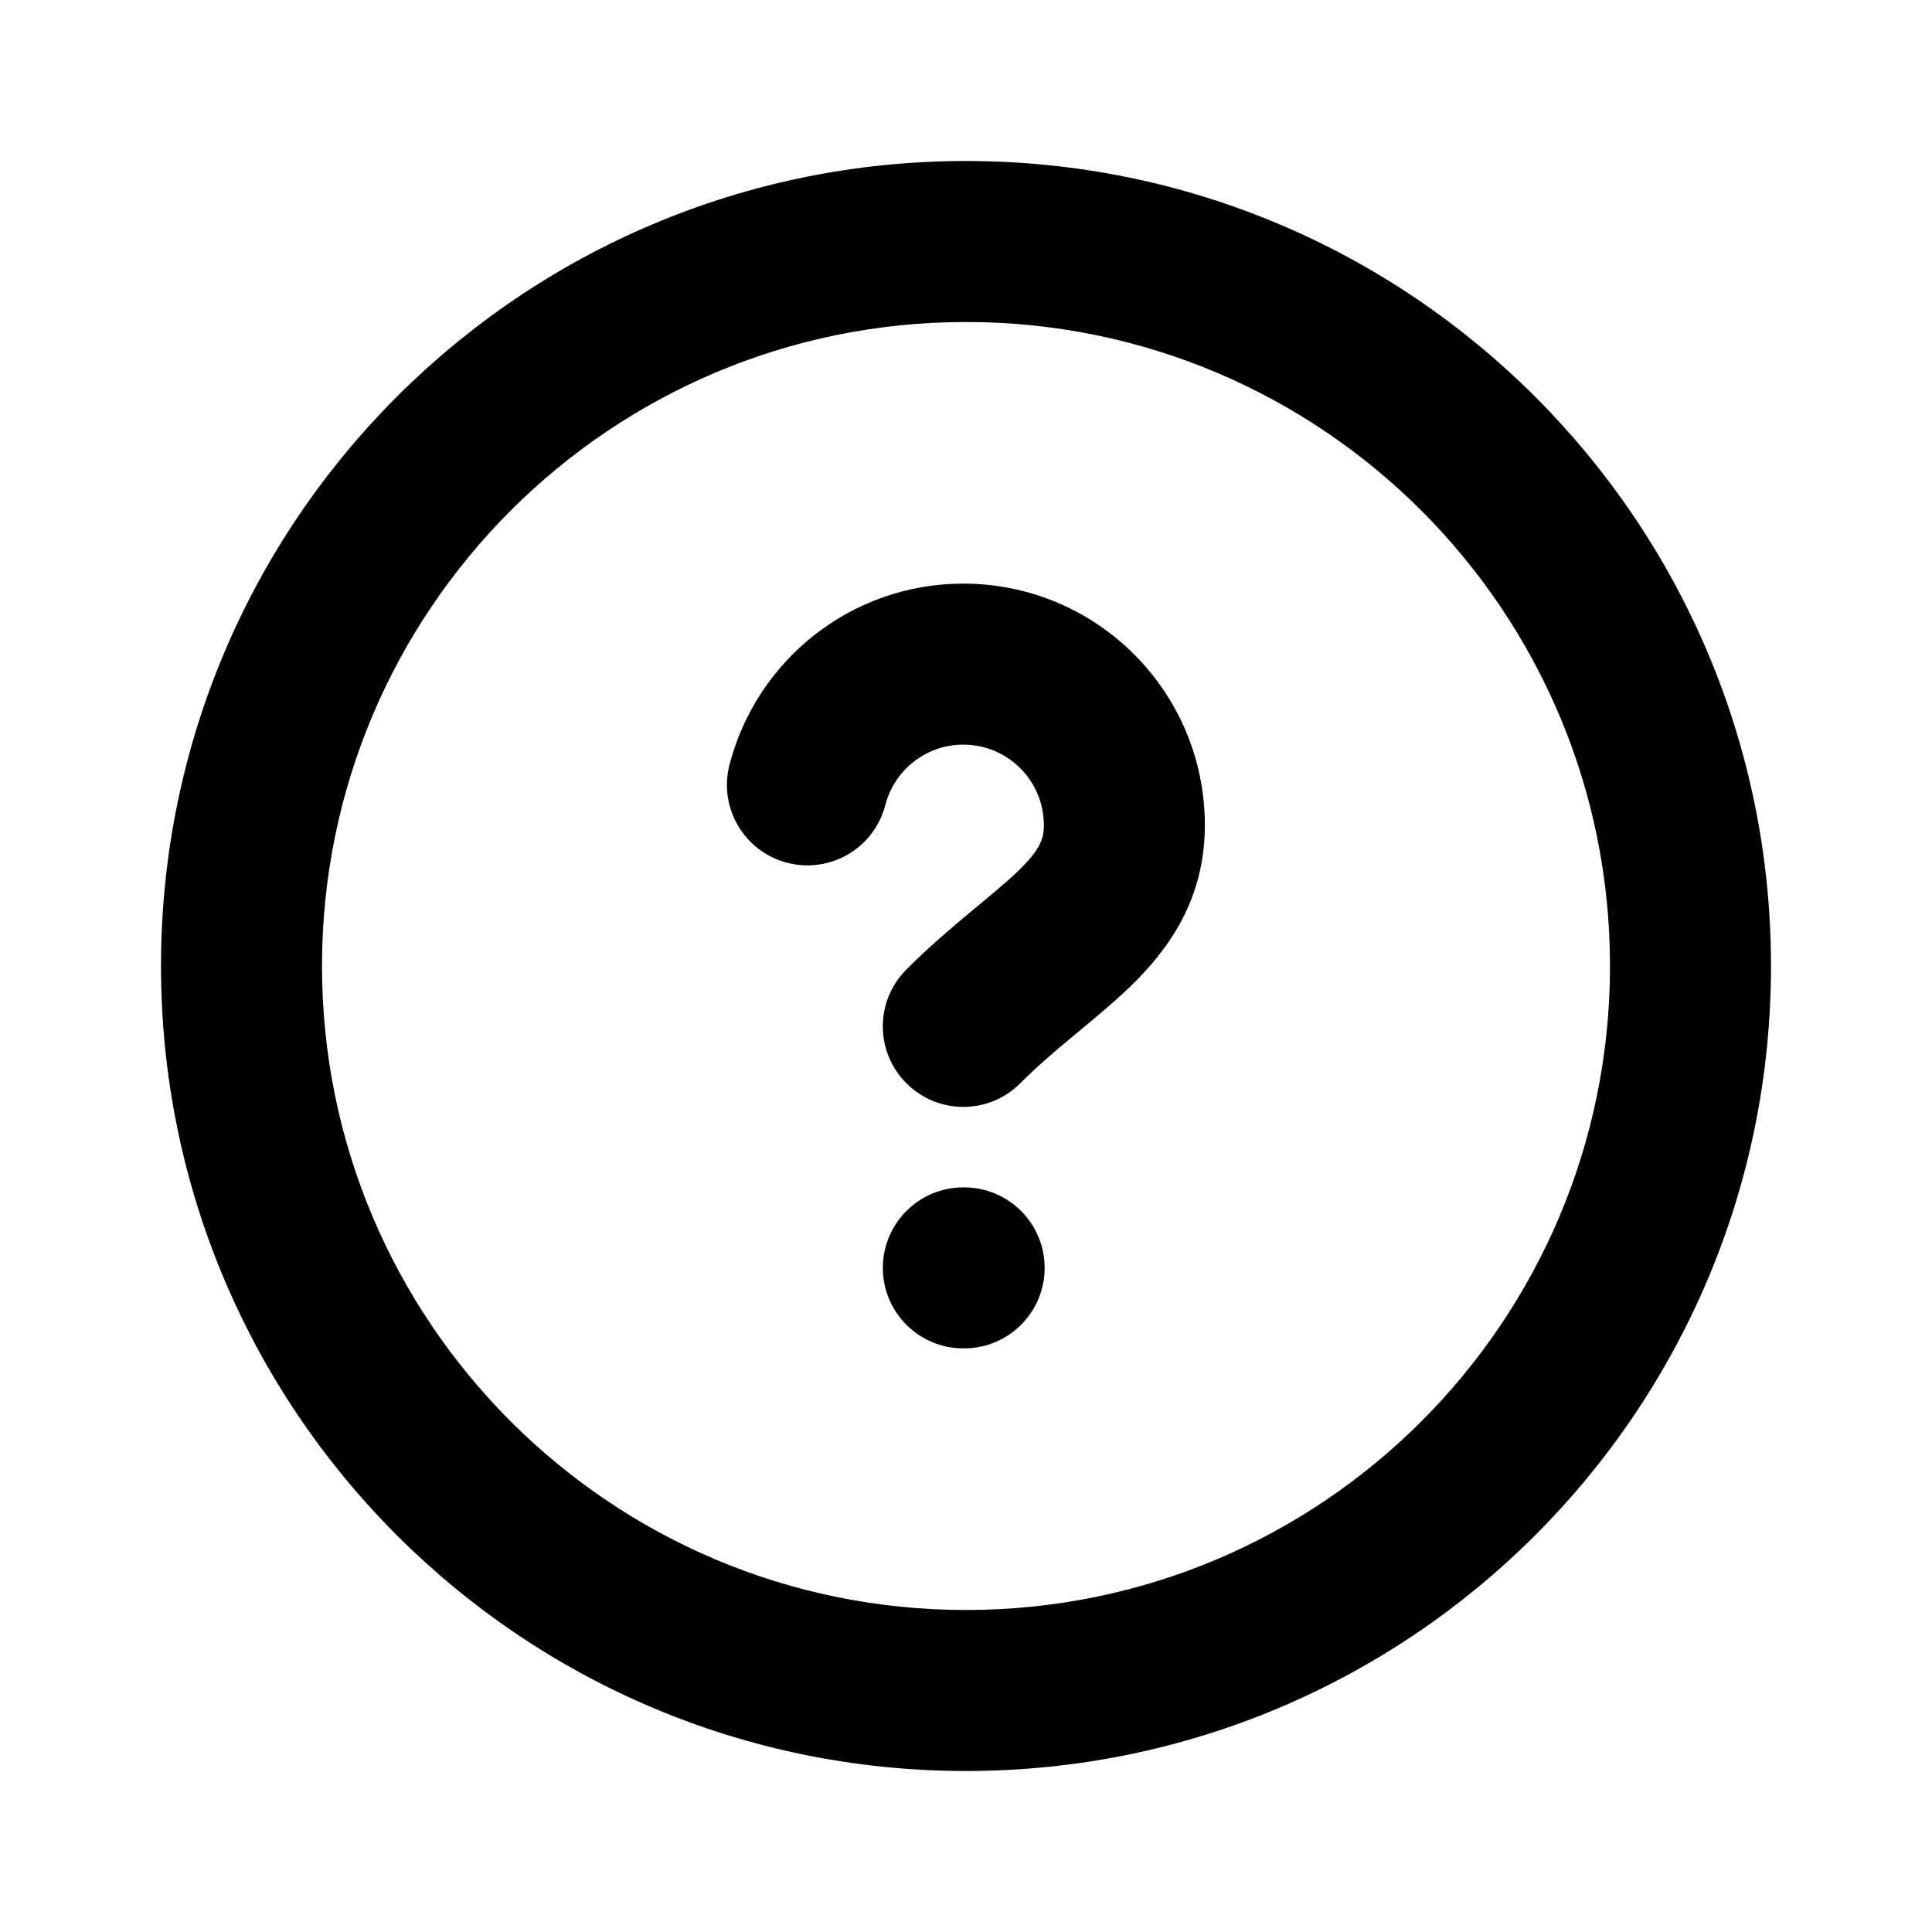 <svg xmlns:xlink="http://www.w3.org/1999/xlink" xmlns="http://www.w3.org/2000/svg" width="24" height="24" viewBox="0 0 24 24" fill="none"><path d="M11.26 12.043C10.869 12.433 10.869 13.067 11.26 13.457C11.65 13.848 12.284 13.848 12.674 13.457L11.26 12.043ZM9.062 9.501C8.924 10.036 9.246 10.581 9.781 10.718C10.316 10.856 10.861 10.534 10.998 9.999L9.062 9.501ZM11.967 14.75C11.415 14.75 10.967 15.198 10.967 15.75C10.967 16.302 11.415 16.75 11.967 16.75V14.75ZM11.977 16.75C12.529 16.75 12.977 16.302 12.977 15.75C12.977 15.198 12.529 14.75 11.977 14.75V16.75ZM12.967 10.25C12.967 10.423 12.921 10.555 12.648 10.82C12.494 10.968 12.313 11.115 12.062 11.324C11.824 11.522 11.544 11.759 11.26 12.043L12.674 13.457C12.89 13.241 13.111 13.053 13.341 12.862C13.559 12.681 13.815 12.472 14.037 12.259C14.512 11.799 14.967 11.181 14.967 10.25H12.967ZM11.967 9.25C12.519 9.25 12.967 9.698 12.967 10.25H14.967C14.967 8.593 13.624 7.25 11.967 7.25V9.25ZM10.998 9.999C11.11 9.568 11.502 9.25 11.967 9.25V7.25C10.568 7.25 9.395 8.207 9.062 9.501L10.998 9.999ZM11.967 16.75H11.977V14.75H11.967V16.75ZM20 12C20 16.418 16.418 20 12 20V22C17.523 22 22 17.523 22 12H20ZM12 20C7.582 20 4 16.418 4 12H2C2 17.523 6.477 22 12 22V20ZM4 12C4 7.582 7.582 4 12 4V2C6.477 2 2 6.477 2 12H4ZM12 4C16.418 4 20 7.582 20 12H22C22 6.477 17.523 2 12 2V4Z" fill="currentColor"></path></svg>